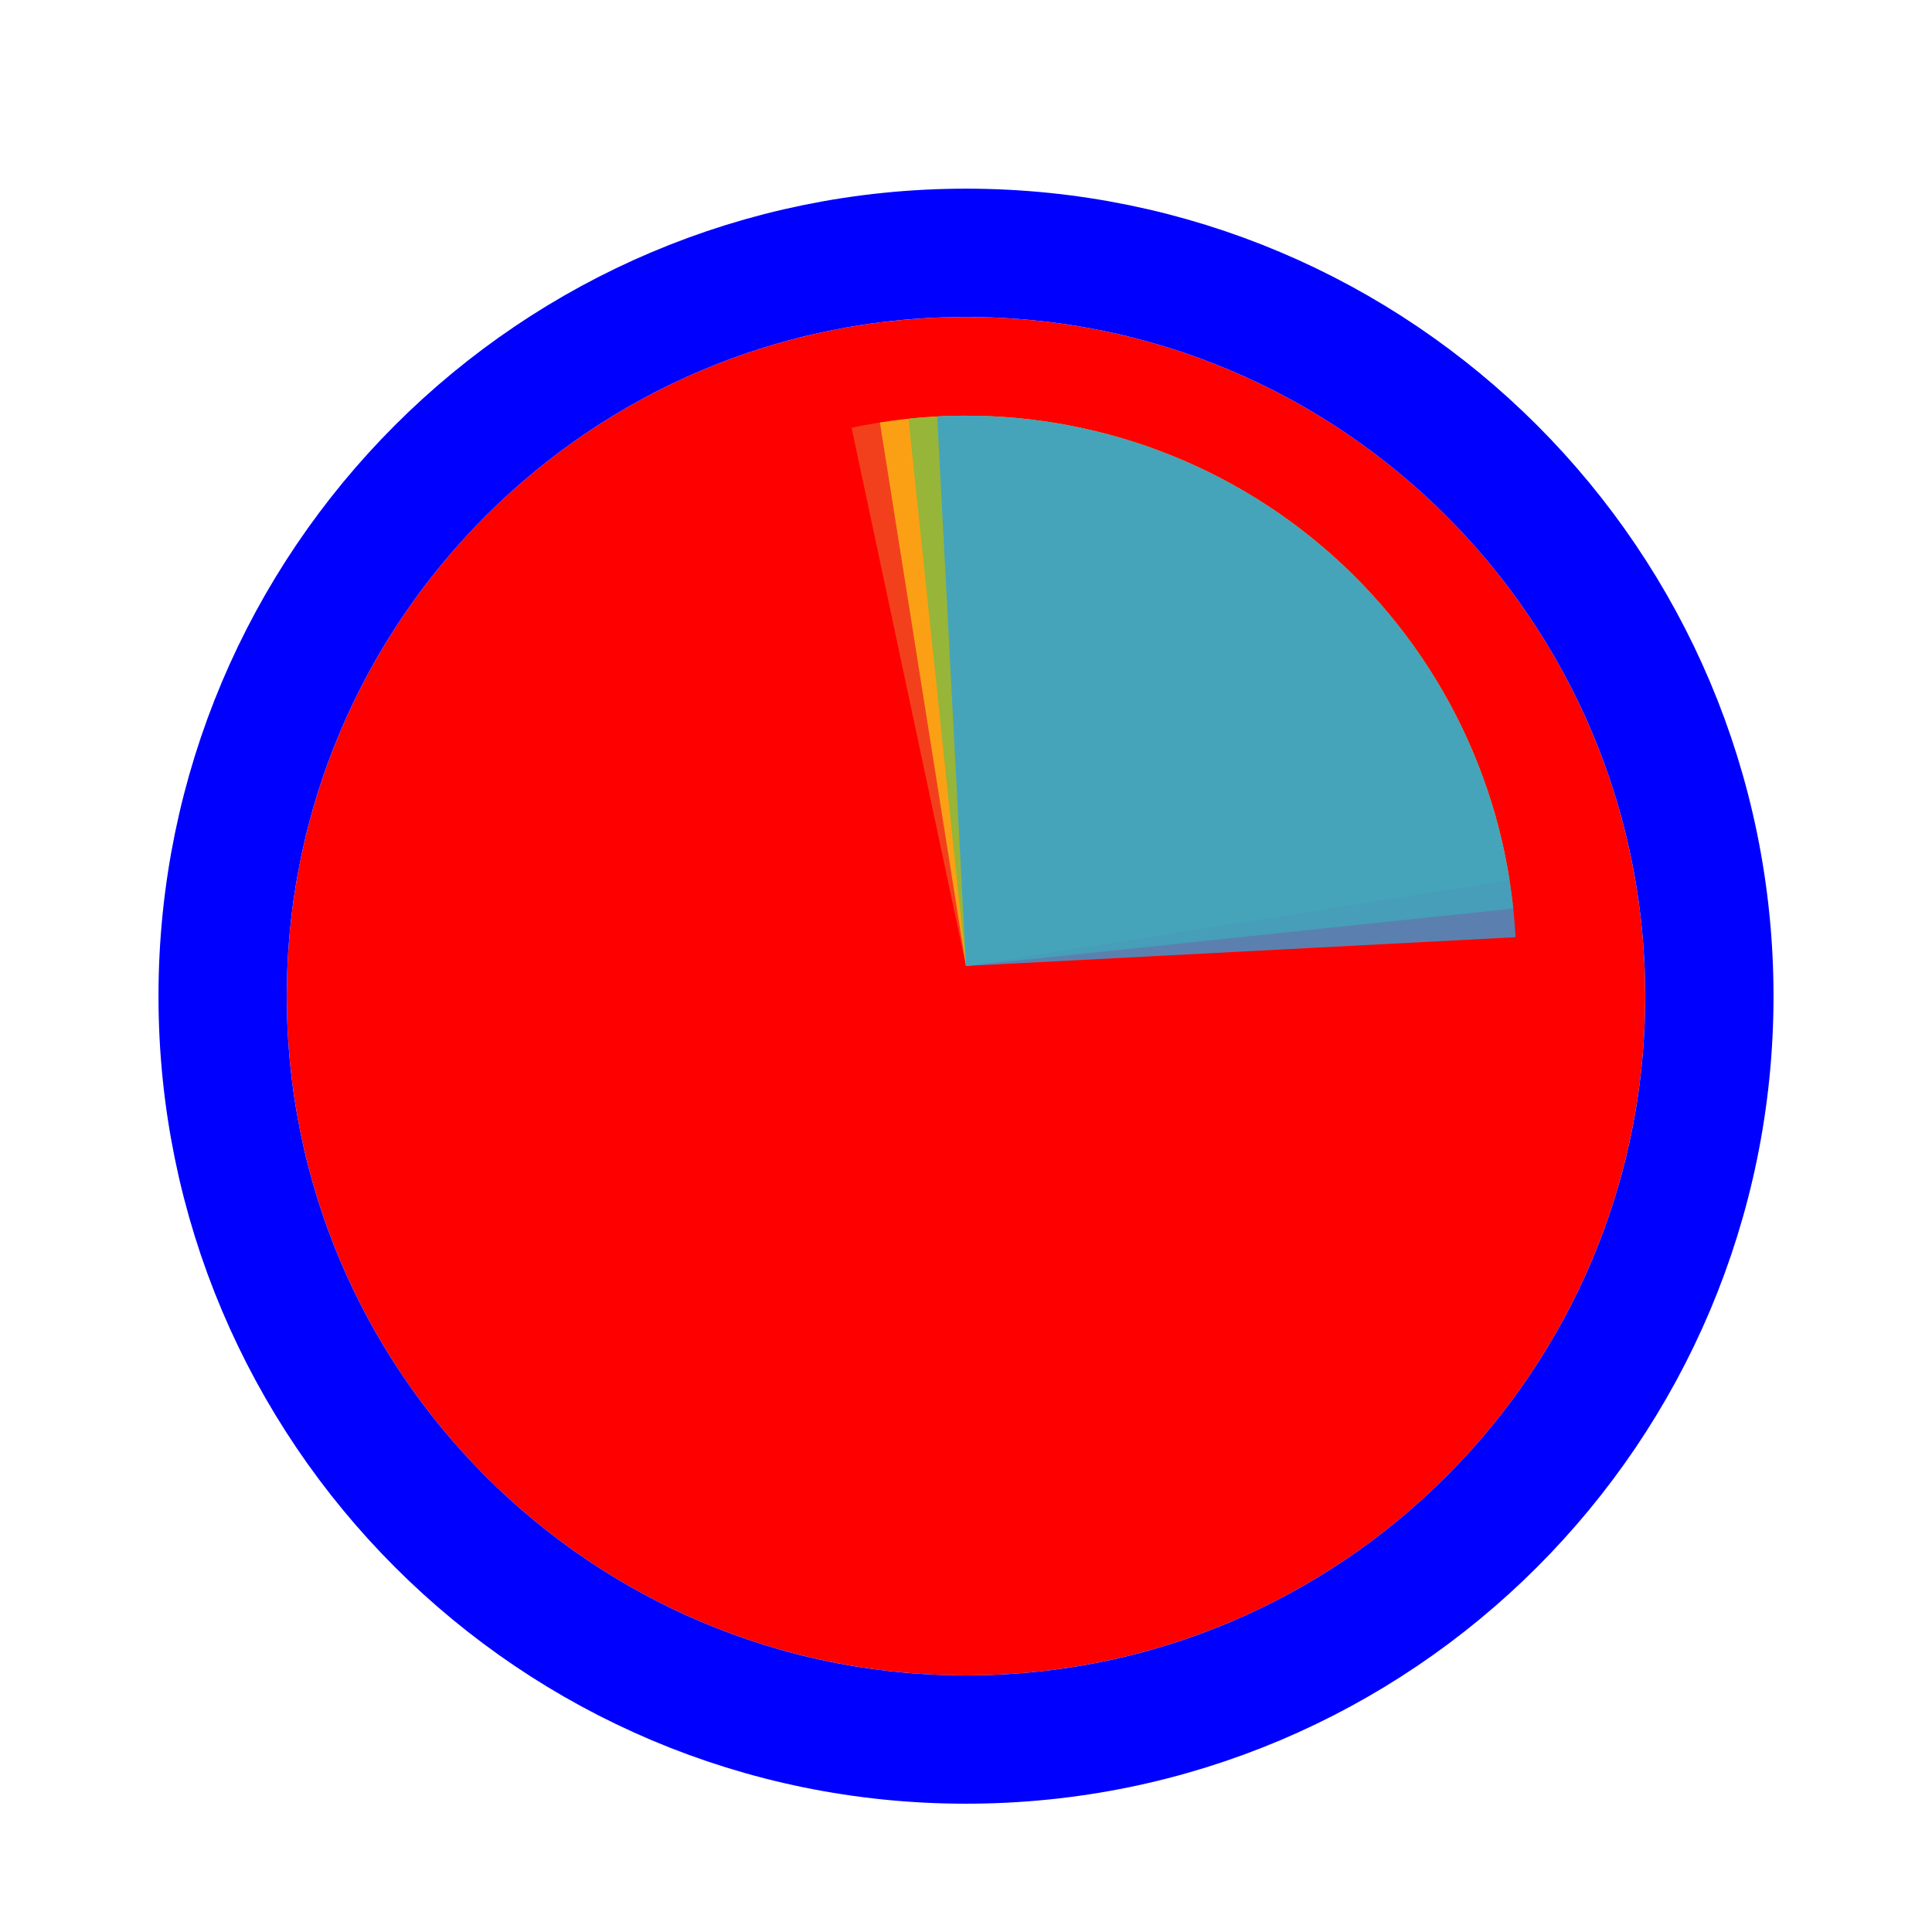 <svg width="256" height="256" viewBox="0 0 256 256" fill="none" xmlns="http://www.w3.org/2000/svg">
<g filter="url(#filter0_d_60_5326)">
<path d="M218 128C218 177.706 177.706 218 128 218C78.294 218 38 177.706 38 128C38 78.294 78.294 38 128 38C177.706 38 218 78.294 218 128Z" fill="#FF0000"/>
<path d="M128 226.5C182.4 226.5 226.5 182.4 226.5 128C226.5 73.6 182.4 29.5 128 29.5C73.6 29.5 29.5 73.6 29.5 128C29.5 182.4 73.6 226.5 128 226.5Z" stroke="#0000FF" stroke-width="17"/>
</g>
<path d="M112.84 56.677L128 128L199.324 112.84C197.333 103.474 193.517 94.591 188.093 86.7C182.669 78.808 175.745 72.062 167.714 66.847C159.683 61.632 150.704 58.049 141.289 56.304C131.873 54.559 122.207 54.686 112.84 56.677Z" fill="#F05024" fill-opacity="0.8"/>
<path d="M200.019 116.594L128 128L116.594 55.981C126.051 54.483 135.712 54.863 145.023 57.098C154.334 59.333 163.113 63.381 170.86 69.009C178.607 74.638 185.169 81.737 190.172 89.901C195.175 98.066 198.521 107.136 200.019 116.594Z" fill="#FCB813" fill-opacity="0.8"/>
<path d="M120.378 55.483L128 128L200.517 120.379C199.516 110.856 196.649 101.623 192.08 93.208C187.511 84.793 181.33 77.36 173.888 71.334C166.447 65.307 157.891 60.806 148.71 58.086C139.529 55.367 129.902 54.482 120.378 55.483Z" fill="#7EBA41" fill-opacity="0.8"/>
<path d="M200.817 124.184L128 128L124.184 55.183C133.747 54.682 143.314 56.069 152.34 59.266C161.367 62.462 169.675 67.405 176.791 73.813C183.907 80.22 189.691 87.966 193.814 96.609C197.936 105.252 200.316 114.622 200.817 124.184Z" fill="#32A0DA" fill-opacity="0.8"/>
<defs>
<filter id="filter0_d_60_5326" x="17" y="21" width="222" height="222" filterUnits="userSpaceOnUse" color-interpolation-filters="sRGB">
<feFlood flood-opacity="0" result="BackgroundImageFix"/>
<feColorMatrix in="SourceAlpha" type="matrix" values="0 0 0 0 0 0 0 0 0 0 0 0 0 0 0 0 0 0 127 0" result="hardAlpha"/>
<feOffset dy="4"/>
<feGaussianBlur stdDeviation="2"/>
<feComposite in2="hardAlpha" operator="out"/>
<feColorMatrix type="matrix" values="0 0 0 0 0 0 0 0 0 0 0 0 0 0 0 0 0 0 0.25 0"/>
<feBlend mode="normal" in2="BackgroundImageFix" result="effect1_dropShadow_60_5326"/>
<feBlend mode="normal" in="SourceGraphic" in2="effect1_dropShadow_60_5326" result="shape"/>
</filter>
</defs>
</svg>
